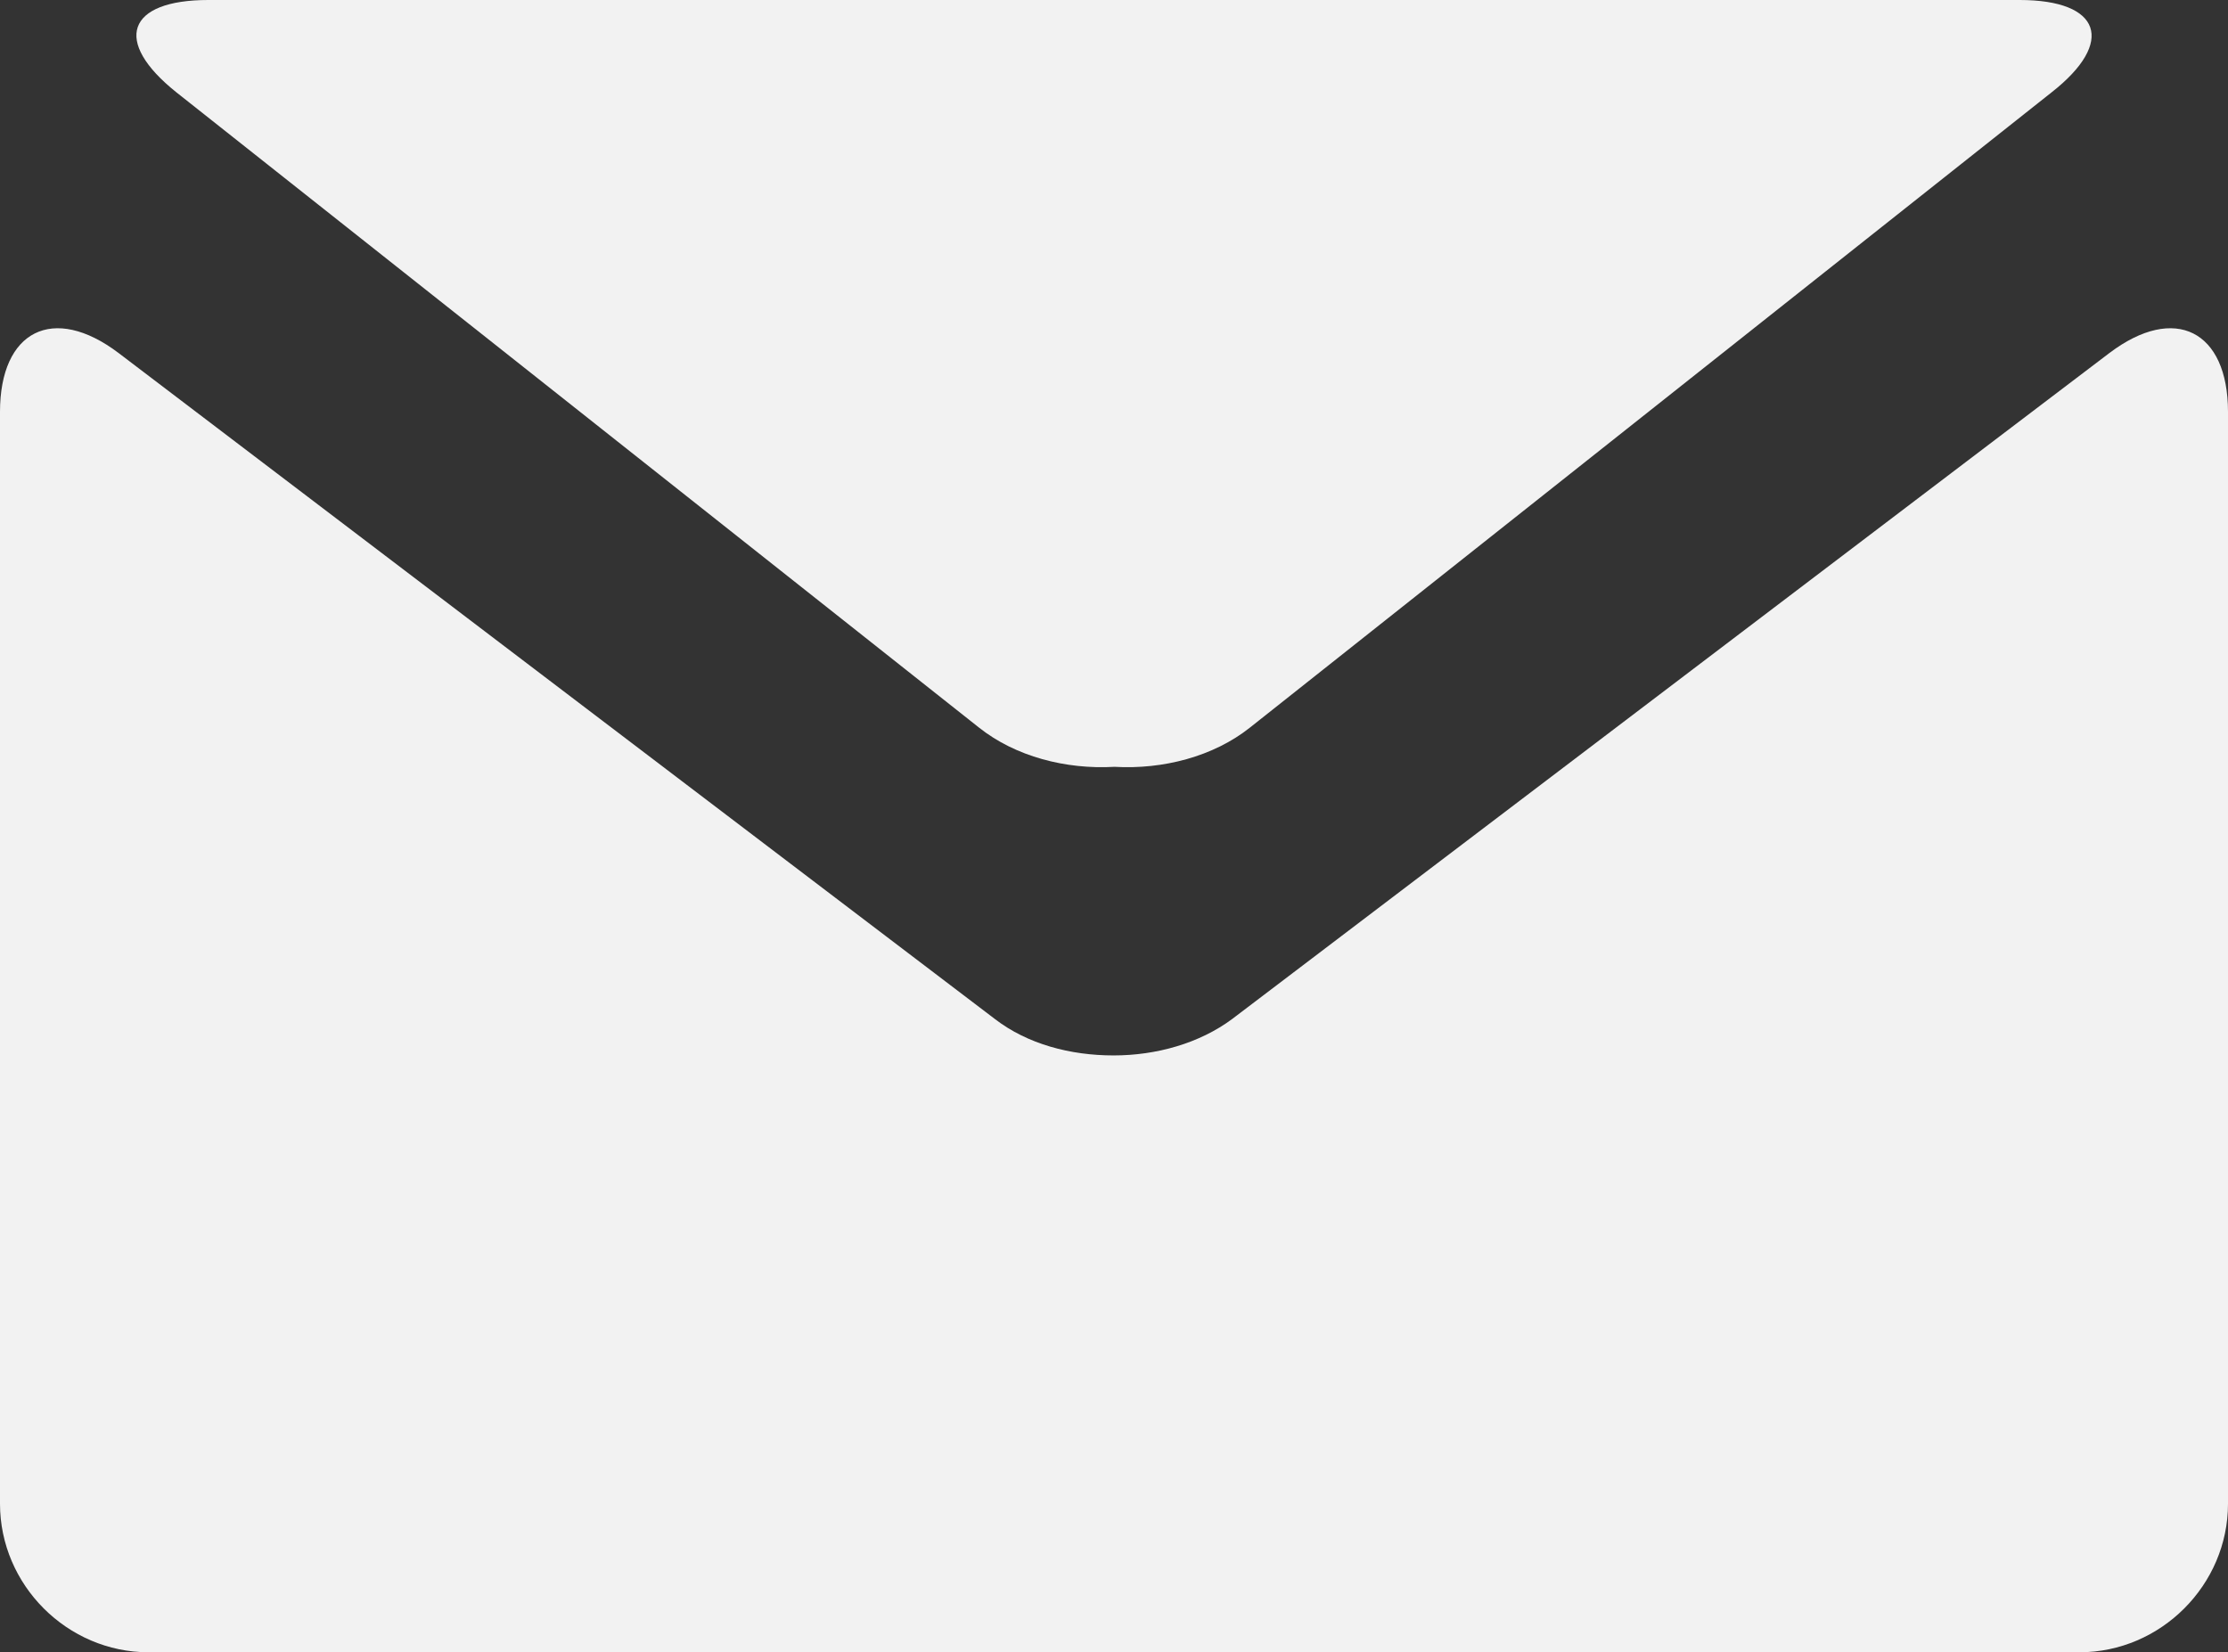 <?xml version="1.0" encoding="UTF-8"?>
<svg id="Camada_2" data-name="Camada 2" xmlns="http://www.w3.org/2000/svg" viewBox="0 0 23.85 17.69">
  <rect x="0" y="0" width="23.85" height="17.69" fill="#333333" stroke="none"/>
  <defs>
    <style>
      .cls-1 {
        fill: #f2f2f2;
      }
    </style>
  </defs>
  <g id="Camada_1-2" data-name="Camada 1">
    <g>
      <path class="cls-1" d="M1.89.99l8.59,6.8c.39.31.93.45,1.45.42.52.03,1.06-.11,1.45-.42L21.96.99c.69-.54.53-.99-.34-.99H2.23c-.87,0-1.03.44-.34.99Z"/>
      <path class="cls-1" d="M22.58,3.78l-9.39,7.13c-.35.26-.81.39-1.27.39-.46,0-.92-.12-1.27-.39L1.27,3.78c-.7-.53-1.27-.24-1.27.63v11.69c0,.87.72,1.59,1.59,1.59h20.67c.87,0,1.59-.72,1.59-1.59V4.41c0-.87-.57-1.16-1.27-.63Z"/>
    </g>
  </g>
</svg>